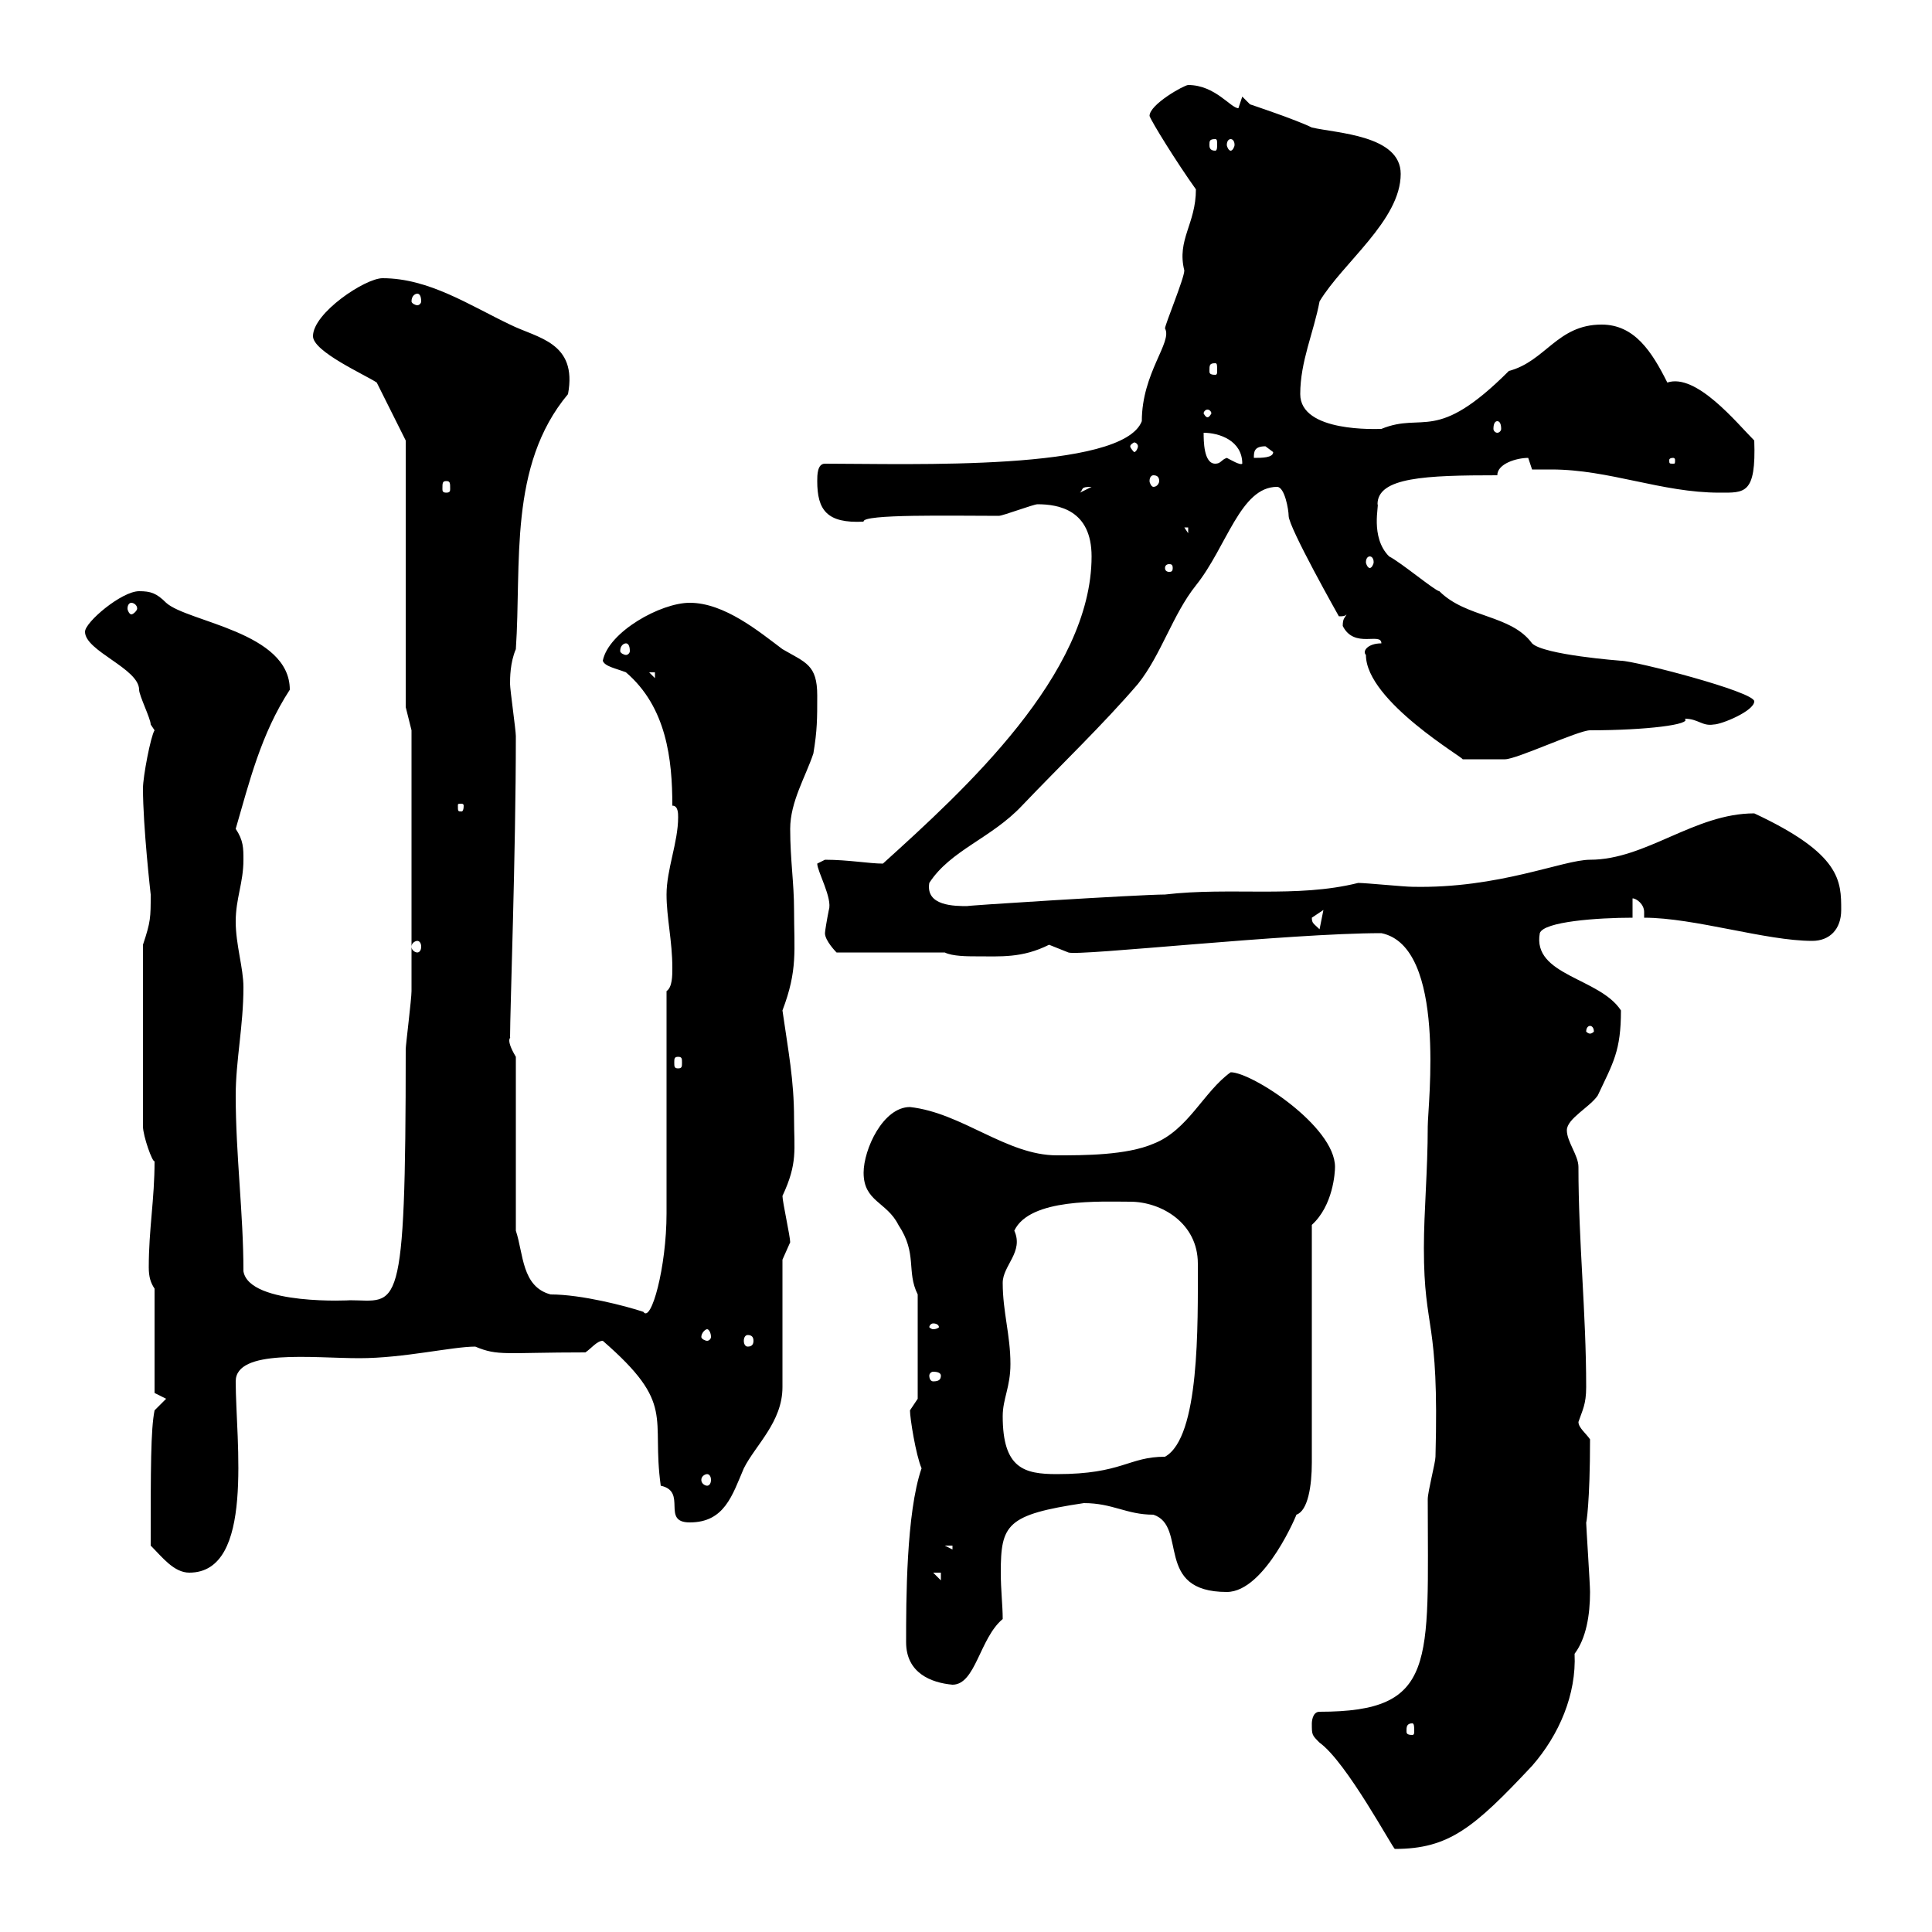<svg xmlns="http://www.w3.org/2000/svg" xmlns:xlink="http://www.w3.org/1999/xlink" width="300" height="300"><path d="M203.70 267.60C203.70 269.40 203.70 269.40 204.90 270.60C209.10 273.60 216.30 287.10 216.60 287.10C225 287.10 228.90 283.80 237.90 274.20C242.10 269.40 244.80 263.10 244.50 256.80C246.30 254.40 246.90 250.80 246.90 247.20C246.90 246 246.30 237 246.30 236.40C246.30 236.70 246.90 233.40 246.90 223.50C246.30 222.60 245.10 221.70 245.10 220.80C245.70 219 246.30 218.10 246.30 215.40C246.30 203.70 245.10 192.90 245.10 181.20C245.10 179.40 243.30 177.30 243.30 175.50C243.30 173.70 246.90 171.90 248.10 170.10C250.50 165 251.70 163.20 251.70 156.90C248.40 151.80 237.90 151.50 239.10 144.90C239.70 143.10 248.10 142.50 253.50 142.50L253.50 139.50C254.10 139.50 255.30 140.40 255.30 141.60C255.30 142.20 255.30 142.20 255.30 142.50C263.10 142.50 274.20 146.10 281.40 146.10C284.10 146.10 285.90 144.30 285.90 141.30C285.90 136.80 285.90 132.60 272.40 126.30C263.10 126.30 255.60 133.50 246.90 133.50C242.70 133.50 232.80 138 219.30 137.70C218.10 137.70 212.10 137.10 210.90 137.10C201.30 139.50 191.10 137.70 180.90 138.90C177 138.90 148.50 140.70 150.30 140.70C148.20 140.70 143.70 140.70 144.30 137.10C147.60 132 153.90 130.20 158.70 125.10C164.70 118.80 171.30 112.50 176.70 106.20C180.30 101.70 182.10 95.40 185.70 90.90C190.50 84.90 192.60 75.60 198.30 75.60C199.50 75.60 200.10 79.20 200.10 80.10C200.10 81.90 207.90 95.70 207.90 95.70C208.50 95.70 208.80 95.70 209.10 95.40C208.80 96 208.50 96 208.50 97.20C210.30 100.80 214.50 98.10 214.50 99.90C212.40 99.90 211.50 101.10 212.10 101.70C212.10 108.90 227.70 117.90 227.10 117.90C228.90 117.90 233.10 117.90 233.70 117.90C235.50 117.90 245.10 113.40 246.90 113.40C255.60 113.40 262.80 112.50 261.60 111.60C263.70 111.60 264.30 112.80 266.10 112.50C267.30 112.50 272.40 110.40 272.40 108.90C272.40 107.40 253.80 102.60 251.70 102.60C251.70 102.60 239.70 101.70 237.90 99.90C234.60 95.40 227.70 96 223.50 91.80C222.90 91.80 217.50 87.30 215.70 86.40C212.70 83.40 214.20 78.30 213.90 78.30C213.90 74.10 221.40 73.80 232.50 73.80C232.50 72 235.50 71.10 237.30 71.10C237.30 71.10 237.90 72.90 237.90 72.90C239.10 72.90 240 72.90 240.90 72.90C249.90 72.90 258 76.50 267 76.50C270.90 76.50 272.70 76.80 272.40 68.40C269.70 65.70 263.40 57.90 258.90 59.40C256.50 54.60 253.80 50.40 248.70 50.40C241.80 50.40 240 56.10 234.30 57.60C222.90 69 221.10 63.90 214.50 66.60C213.90 66.60 201.90 67.20 201.90 61.20C201.90 56.10 204 51.60 204.90 46.80C208.50 40.80 217.50 34.20 217.50 27C217.50 21 207.60 20.70 203.70 19.80C201.30 18.60 194.10 16.20 194.10 16.20L192.90 15C192.90 15 192.30 16.80 192.30 16.80C191.10 16.80 188.70 13.20 184.50 13.20C183.90 13.20 178.50 16.20 178.50 18C178.80 18.90 182.70 25.20 185.70 29.40C185.70 34.80 182.70 37.20 183.90 42C183.90 43.20 180.90 50.40 180.90 51C182.10 53.10 177.30 57.90 177.30 65.40C174.30 73.20 141.30 72 128.10 72C126.90 72 126.90 73.80 126.90 74.70C126.90 79.20 128.40 81.30 134.10 81C133.80 79.80 147.90 80.10 155.10 80.10C155.70 80.10 160.50 78.30 161.10 78.30C164.40 78.30 169.50 79.20 169.50 86.40C169.50 104.70 149.70 122.70 137.10 134.10C135 134.10 131.70 133.50 128.10 133.50C128.10 133.50 126.90 134.10 126.90 134.10C126.90 135.30 129.30 139.50 128.70 141.30C128.40 142.80 128.10 144.60 128.10 144.90C128.10 146.10 129.90 147.90 129.90 147.90L146.70 147.90C147.90 148.50 150.30 148.50 151.50 148.50C155.40 148.50 158.70 148.80 162.90 146.70C162.90 146.70 165.90 147.90 165.90 147.90C167.40 148.50 200.10 144.90 214.50 144.90C224.70 147 221.70 171.60 221.70 174.90C221.70 181.80 221.10 188.10 221.10 193.80C221.10 207 223.50 204.30 222.90 226.20C222.90 227.10 221.70 231.60 221.70 232.80C221.70 258.30 223.20 265.80 204.90 265.80C203.70 265.80 203.70 267.60 203.70 267.60ZM219.30 267.60C219.60 267.60 219.60 268.20 219.60 268.80C219.60 269.10 219.60 269.40 219.30 269.40C218.40 269.40 218.40 269.10 218.40 268.80C218.40 268.20 218.40 267.60 219.30 267.60ZM140.70 255C140.70 259.80 144.60 261.30 147.90 261.60C151.50 261.60 152.10 254.40 155.70 251.40C155.70 249.30 155.40 246.90 155.40 244.20C155.40 236.70 156.30 235.20 168.30 233.40C172.80 233.40 174.90 235.20 179.10 235.20C184.50 237 179.10 247.20 190.50 247.20C196.50 247.20 201.60 234.60 201.30 235.20C203.10 234.60 203.70 230.70 203.70 227.10L203.70 190.20C207 187.20 207.30 182.10 207.30 181.20C207.30 174.90 194.40 166.50 191.10 166.50C186.90 169.50 184.50 175.50 179.10 177.60C174.90 179.40 168.30 179.40 164.10 179.40C156.30 179.40 149.40 172.80 141.30 171.90C137.10 171.90 134.10 178.50 134.10 182.10C134.10 186.60 137.70 186.60 139.50 190.20C142.50 194.70 140.70 197.40 142.50 201L142.50 217.20C142.50 217.20 141.30 219 141.30 219C141.30 220.20 142.20 225.90 143.10 228C140.70 234.90 140.70 248.70 140.70 255ZM144.90 244.20L146.10 244.20L146.10 245.40ZM23.40 240C25.20 241.80 27 244.20 29.40 244.20C39.60 244.20 36.60 223.80 36.60 214.50C36.60 209.40 48.60 210.90 55.80 210.90C62.70 210.90 70.20 209.10 73.80 209.10C77.40 210.60 78.30 210 90.90 210C91.80 209.40 92.70 208.20 93.60 208.20C105 218.10 101.10 219.90 102.60 230.70C106.80 231.60 102.60 236.40 107.10 236.40C112.50 236.40 113.70 232.20 115.50 228C117.30 224.40 121.50 220.80 121.50 215.40L121.50 195.60C121.50 195.60 122.70 192.90 122.70 192.90C122.70 192 121.50 186.60 121.50 185.70C123.90 180.60 123.30 178.50 123.30 173.70C123.30 167.70 122.40 163.20 121.50 156.90C123.90 150.60 123.30 147.60 123.30 141.30C123.30 137.10 122.70 133.50 122.70 128.70C122.70 124.50 125.10 120.60 126.30 117C126.90 113.40 126.90 111.60 126.90 108C126.90 103.20 125.10 102.90 121.50 100.80C117.90 98.10 112.50 93.60 107.10 93.60C102.60 93.60 94.50 98.10 93.60 102.60C93.90 103.50 95.70 103.80 97.20 104.40C103.50 109.80 104.40 117.90 104.40 125.10C105.30 125.10 105.30 126.30 105.30 126.90C105.30 130.80 103.50 135 103.50 138.90C103.50 142.50 104.40 146.10 104.40 150.30C104.40 151.50 104.40 153.30 103.50 153.90C103.50 159.30 103.50 183 103.50 188.40C103.50 196.80 101.10 205.50 99.90 203.70C97.20 202.80 90.30 201 85.50 201C81 199.80 81.30 194.70 80.10 191.10L80.10 164.10C78.30 161.10 79.50 161.10 79.20 161.10C79.20 156.90 80.10 132.60 80.10 114.30C80.10 113.40 79.20 107.10 79.20 106.20C79.20 105.30 79.20 102.90 80.10 100.80C81 87.60 78.90 72.30 88.20 61.20C89.70 53.10 83.40 52.50 79.20 50.40C72.90 47.40 66.60 43.20 59.40 43.20C56.70 43.20 48.60 48.60 48.60 52.20C48.60 54.60 56.70 58.20 58.50 59.40L63 68.40L63 109.80L63.90 113.40C63.90 117 63.90 144.90 63.90 153.90C63.90 155.10 63 162.30 63 162.90C63 205.20 61.80 201.90 54.30 201.90C54.90 201.90 38.70 202.80 37.80 197.40C37.80 188.40 36.60 179.40 36.60 170.10C36.60 164.70 37.80 159.30 37.80 153.30C37.80 150.30 36.60 146.70 36.60 143.10C36.60 139.50 37.80 137.10 37.80 133.50C37.80 131.70 37.80 130.50 36.60 128.70C38.70 121.50 40.50 114 45 107.10C45 98.10 29.10 96.60 25.80 93.60C24.30 92.10 23.40 91.80 21.60 91.80C18.90 91.80 13.20 96.60 13.20 98.10C13.20 101.10 21.60 103.80 21.60 107.10C21.60 108 23.40 111.60 23.40 112.50C23.40 112.50 24 113.40 24 113.40C23.40 114.30 22.20 120.60 22.20 122.40C22.20 128.40 23.40 138.90 23.40 138.90C23.40 142.50 23.40 143.10 22.20 146.70L22.20 174.90C22.20 176.40 23.70 180.60 24 180.30C24 186.30 23.10 190.80 23.10 196.80C23.10 198.30 23.40 199.20 24 200.10L24 216.30L25.80 217.20L24 219C23.40 222 23.40 228 23.40 240ZM146.70 240L147.90 240L147.90 240.60ZM109.80 228.90C110.10 228.90 110.40 229.20 110.40 229.80C110.40 230.40 110.10 230.70 109.80 230.70C109.50 230.70 108.90 230.40 108.90 229.80C108.90 229.20 109.50 228.90 109.80 228.90ZM155.70 219.90C155.70 217.20 156.90 215.40 156.90 211.80C156.90 207.30 155.70 203.70 155.70 199.20C155.70 196.50 159 194.40 157.50 191.10C159.90 186 171 186.60 175.50 186.60C180.30 186.60 186 189.90 186 196.20C186 205.80 186.30 223.20 180.90 226.20C175.20 226.20 174.30 228.90 164.10 228.90C159 228.90 155.70 228 155.70 219.90ZM146.10 213.60C146.10 214.20 145.80 214.50 144.90 214.50C144.60 214.50 144.30 214.20 144.30 213.60C144.30 213.30 144.60 213 144.90 213C145.80 213 146.10 213.30 146.10 213.60ZM116.10 207.30C116.70 207.30 117 207.60 117 208.20C117 208.80 116.70 209.10 116.10 209.10C115.80 209.10 115.50 208.80 115.50 208.20C115.50 207.60 115.80 207.30 116.10 207.30ZM109.80 206.40C110.10 206.40 110.40 207 110.40 207.60C110.40 207.90 110.10 208.20 109.80 208.20C109.50 208.20 108.90 207.90 108.90 207.60C108.90 207 109.50 206.40 109.80 206.40ZM144.90 205.50C145.50 205.50 145.80 205.80 145.80 206.10C145.80 206.10 145.50 206.40 144.90 206.40C144.60 206.40 144.30 206.10 144.30 206.10C144.30 205.80 144.60 205.50 144.90 205.50ZM105.30 164.10C105.90 164.10 105.90 164.40 105.90 165C105.90 165.60 105.90 165.90 105.30 165.90C104.70 165.90 104.70 165.60 104.70 165C104.70 164.40 104.70 164.10 105.30 164.10ZM246.90 159.30C247.20 159.30 247.50 159.60 247.50 160.20C247.50 160.20 247.20 160.50 246.90 160.50C246.60 160.50 246.30 160.20 246.30 160.20C246.30 159.60 246.60 159.30 246.90 159.30ZM64.80 146.10C65.10 146.10 65.40 146.40 65.40 147C65.40 147.60 65.10 147.90 64.80 147.90C64.50 147.90 63.90 147.60 63.90 147C63.90 146.40 64.50 146.10 64.80 146.10ZM203.70 142.50C203.70 142.50 205.50 141.30 205.50 141.30L204.90 144.30C204 143.40 203.70 143.40 203.70 142.50ZM72 125.10C72 126 71.70 126 71.70 126C71.10 126 71.10 126 71.10 125.10C71.10 124.80 71.10 124.80 71.70 124.80C71.70 124.80 72 124.80 72 125.10ZM100.80 104.40L101.70 104.40L101.70 105.30ZM97.20 99.90C97.50 99.90 97.80 100.20 97.80 101.10C97.80 101.40 97.50 101.70 97.20 101.70C96.90 101.70 96.30 101.40 96.30 101.10C96.30 100.20 96.90 99.90 97.20 99.90ZM20.40 93.60C20.70 93.60 21.30 93.90 21.30 94.50C21.30 94.80 20.70 95.40 20.40 95.40C20.10 95.40 19.80 94.80 19.80 94.50C19.80 93.90 20.10 93.60 20.40 93.60ZM182.10 88.20C182.10 88.80 181.80 88.80 181.50 88.80C181.50 88.80 180.90 88.80 180.90 88.20C180.90 87.60 181.50 87.60 181.50 87.60C181.80 87.60 182.10 87.60 182.10 88.20ZM212.70 86.40C213 86.40 213.30 86.70 213.30 87.30C213.30 87.60 213 88.20 212.70 88.20C212.40 88.20 212.10 87.60 212.10 87.30C212.10 86.70 212.40 86.40 212.70 86.40ZM183.90 81.90L184.50 81.90L184.50 82.80ZM169.50 75.60C169.50 75.60 169.50 75.60 169.50 75.60L167.70 76.50C168.30 75.90 167.70 75.60 169.50 75.60ZM69.30 74.70C69.90 74.70 69.90 75 69.90 75.90C69.90 76.20 69.90 76.50 69.30 76.50C68.70 76.50 68.70 76.20 68.70 75.90C68.70 75 68.70 74.70 69.30 74.70ZM179.10 73.80C179.70 73.80 180 74.10 180 74.70C180 75 179.70 75.60 179.10 75.60C178.80 75.60 178.50 75 178.50 74.70C178.50 74.10 178.80 73.80 179.10 73.80ZM186.90 67.20C189.30 67.20 192.90 68.40 192.90 72C192.60 72.30 191.10 71.40 190.50 71.10C189.60 71.40 189.60 72 188.70 72C186.90 72 186.90 68.40 186.90 67.20ZM259.80 71.10C260.10 71.10 260.10 71.40 260.10 71.40C260.10 72 260.10 72 259.80 72C259.20 72 259.20 72 259.20 71.40C259.20 71.40 259.20 71.10 259.80 71.10ZM196.50 69.30C196.50 69.30 197.70 70.20 197.70 70.20C197.70 71.10 195.90 71.10 194.70 71.10C194.70 70.20 194.70 69.30 196.50 69.30ZM176.70 69.30C176.70 69.60 176.40 70.20 176.10 70.20C176.10 70.20 175.50 69.60 175.50 69.30C175.50 69 176.10 68.70 176.10 68.70C176.40 68.70 176.70 69 176.70 69.30ZM232.50 65.40C232.80 65.40 233.10 65.70 233.10 66.60C233.10 66.90 232.80 67.20 232.50 67.20C232.20 67.20 231.90 66.90 231.90 66.60C231.90 65.70 232.20 65.40 232.50 65.40ZM187.50 63.60C187.80 63.60 188.10 63.90 188.10 64.20C188.10 64.20 187.80 64.80 187.50 64.80C187.20 64.80 186.90 64.20 186.90 64.20C186.90 63.90 187.20 63.60 187.50 63.60ZM188.70 56.40C189 56.40 189 56.70 189 57.60C189 57.90 189 58.20 188.70 58.20C187.80 58.20 187.80 57.90 187.80 57.60C187.80 56.70 187.80 56.40 188.70 56.40ZM64.80 45.60C65.10 45.60 65.40 45.90 65.40 46.80C65.40 47.10 65.10 47.40 64.80 47.40C64.50 47.40 63.90 47.10 63.90 46.80C63.90 45.90 64.50 45.60 64.80 45.60ZM188.70 21.60C189 21.60 189 21.90 189 22.50C189 22.80 189 23.40 188.70 23.40C187.80 23.40 187.80 22.80 187.80 22.50C187.80 21.90 187.80 21.60 188.70 21.60ZM191.10 21.60C191.40 21.60 191.70 21.90 191.70 22.50C191.70 22.80 191.40 23.40 191.10 23.40C190.80 23.40 190.50 22.80 190.50 22.50C190.50 21.90 190.80 21.60 191.10 21.60Z"/></svg>